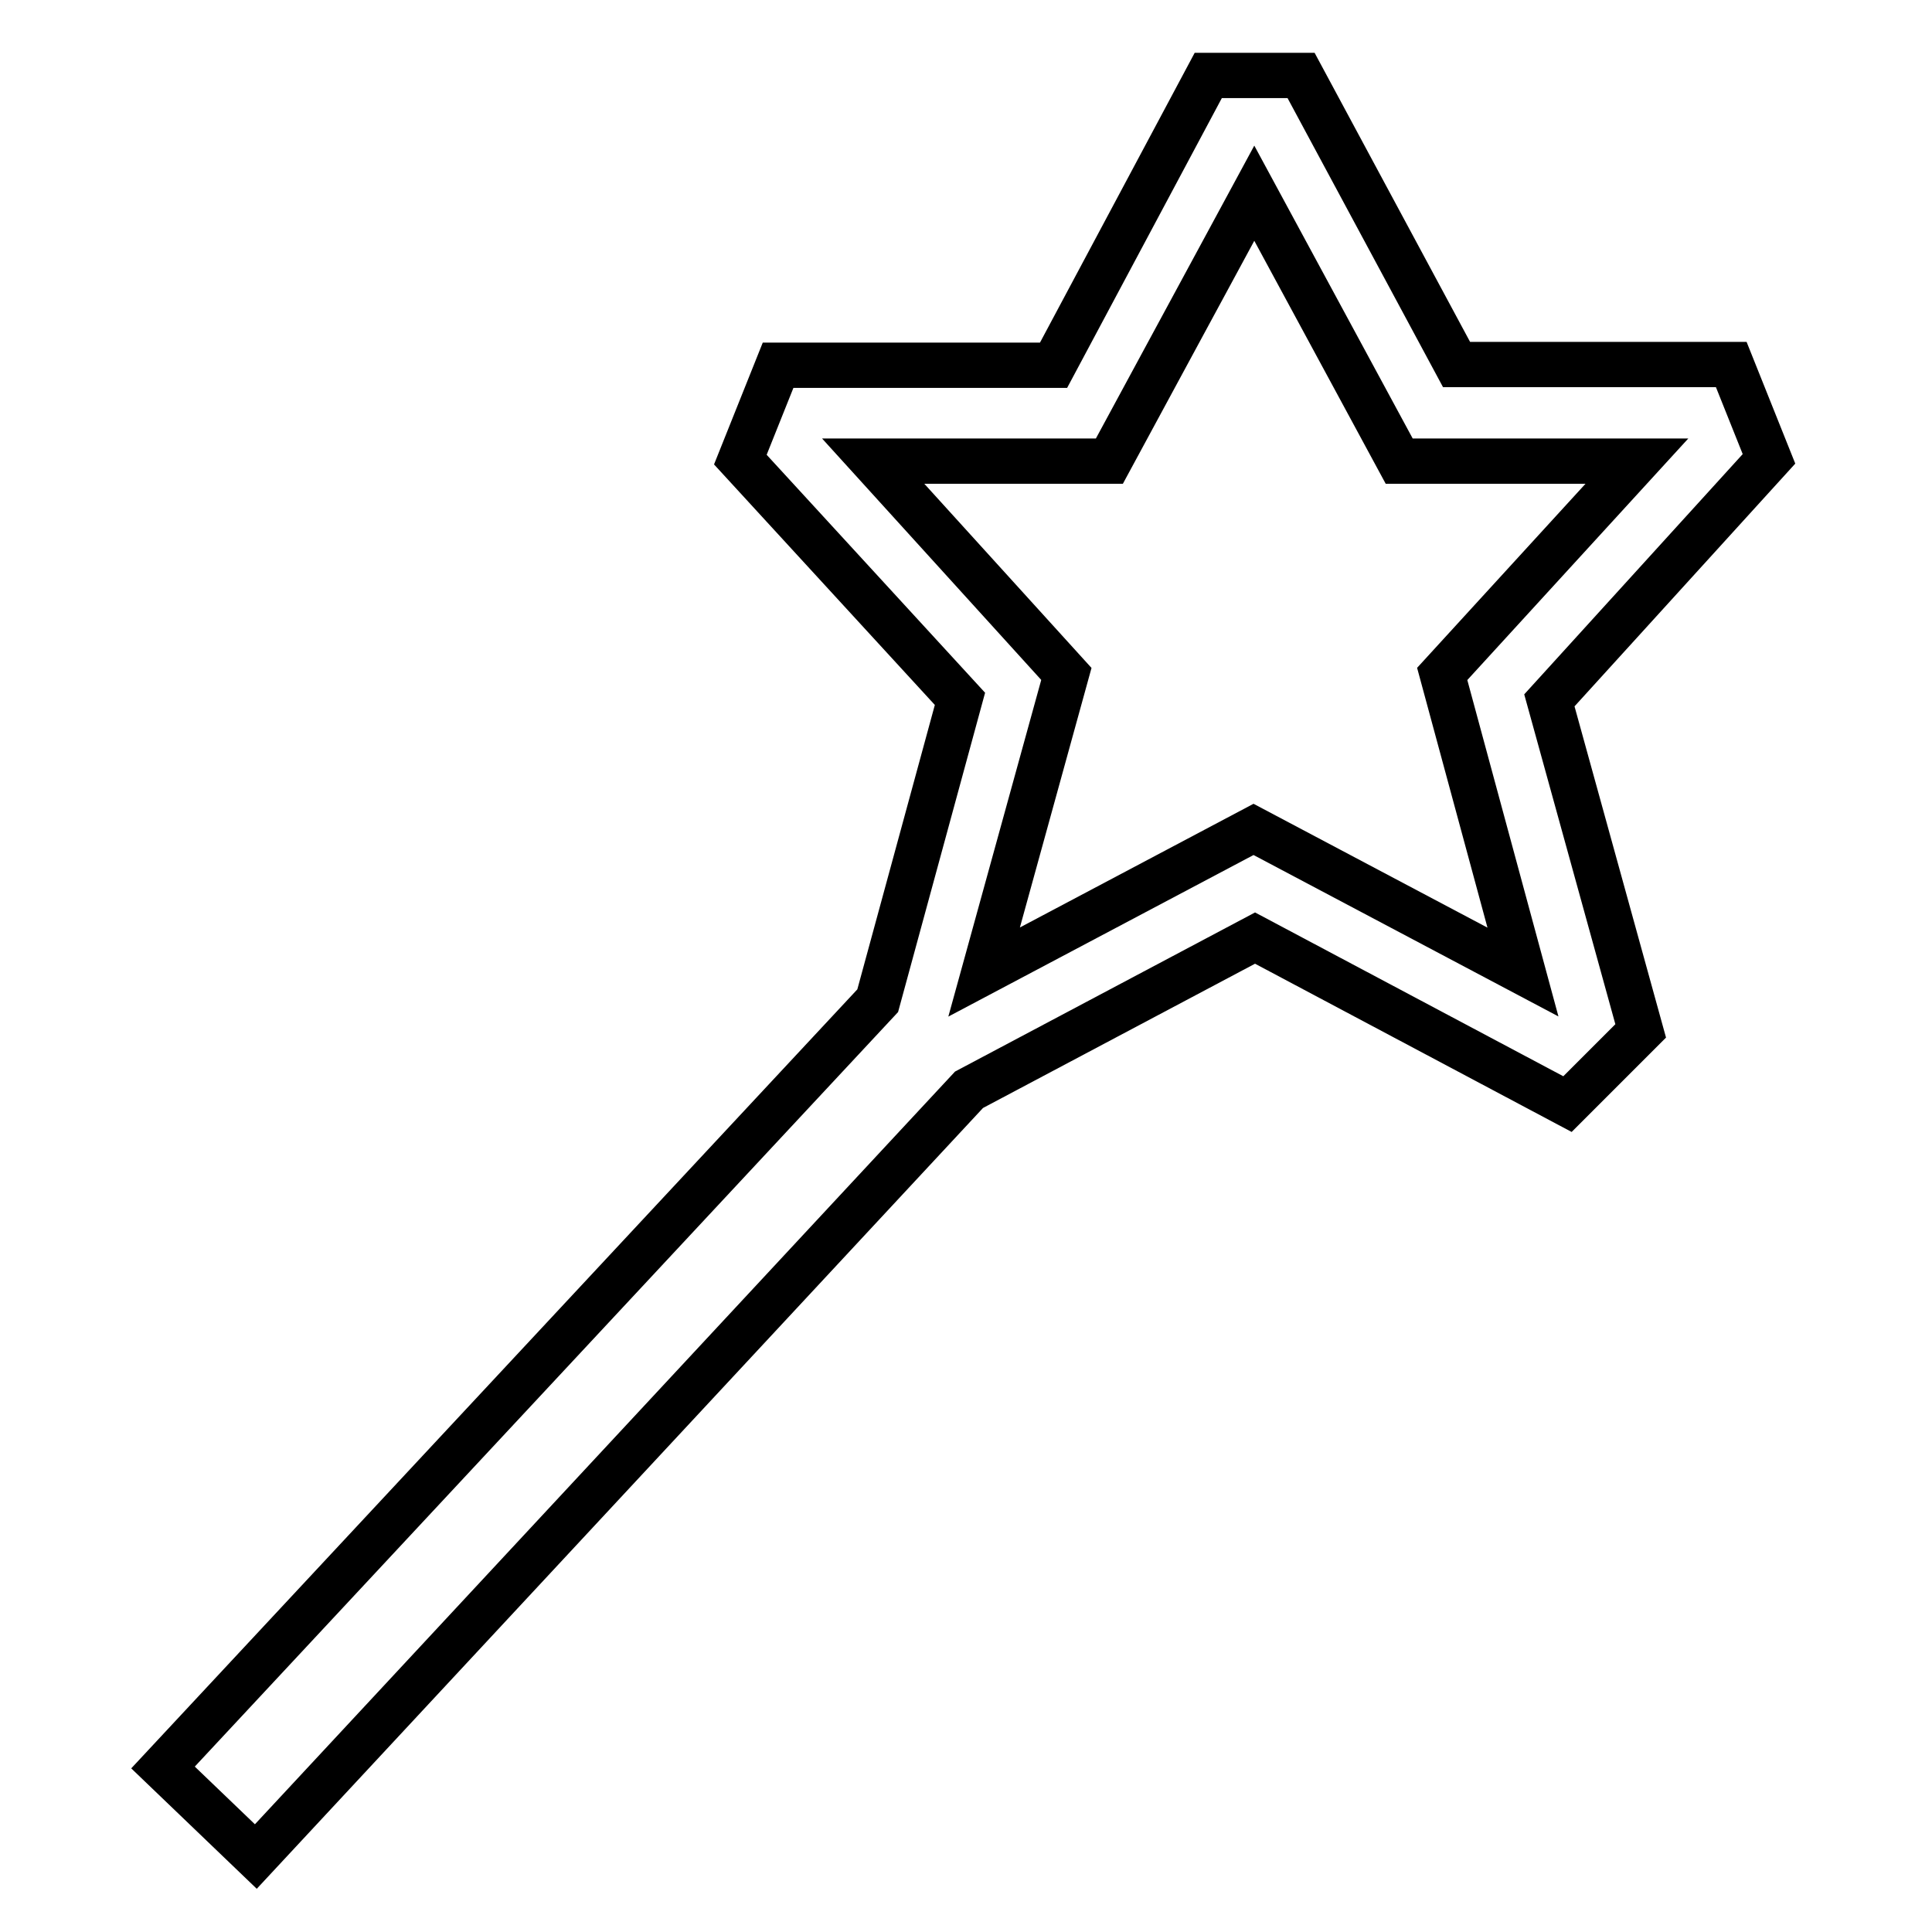<?xml version="1.0" encoding="utf-8"?>
<!-- Svg Vector Icons : http://www.onlinewebfonts.com/icon -->
<!DOCTYPE svg PUBLIC "-//W3C//DTD SVG 1.1//EN" "http://www.w3.org/Graphics/SVG/1.1/DTD/svg11.dtd">
<svg version="1.1" xmlns="http://www.w3.org/2000/svg" xmlns:xlink="http://www.w3.org/1999/xlink" x="0px" y="0px" viewBox="0 0 256 256" enable-background="new 0 0 256 256" xml:space="preserve">
<g><g><g><path stroke-width="6" fill-opacity="0" stroke="#000000"  d="M191.1,89.3l25.8-28.2h-31.5l-19.2-35.5l-19.2,35.5h-31.3l25.6,28.2l-10.9,39.5l35.7-18.9l35.7,18.9L191.1,89.3z M229.4,48.3l5,12.5l-29.1,32l12.1,43.8l-9.7,9.7l-41.4-22l-37.9,20.1L33.9,246l-12.3-11.8l94.7-101.6l10.9-40L98.1,60.9l5-12.5h36.5L160.1,10h12.3L193,48.3H229.4z"/></g></g></g>
</svg>